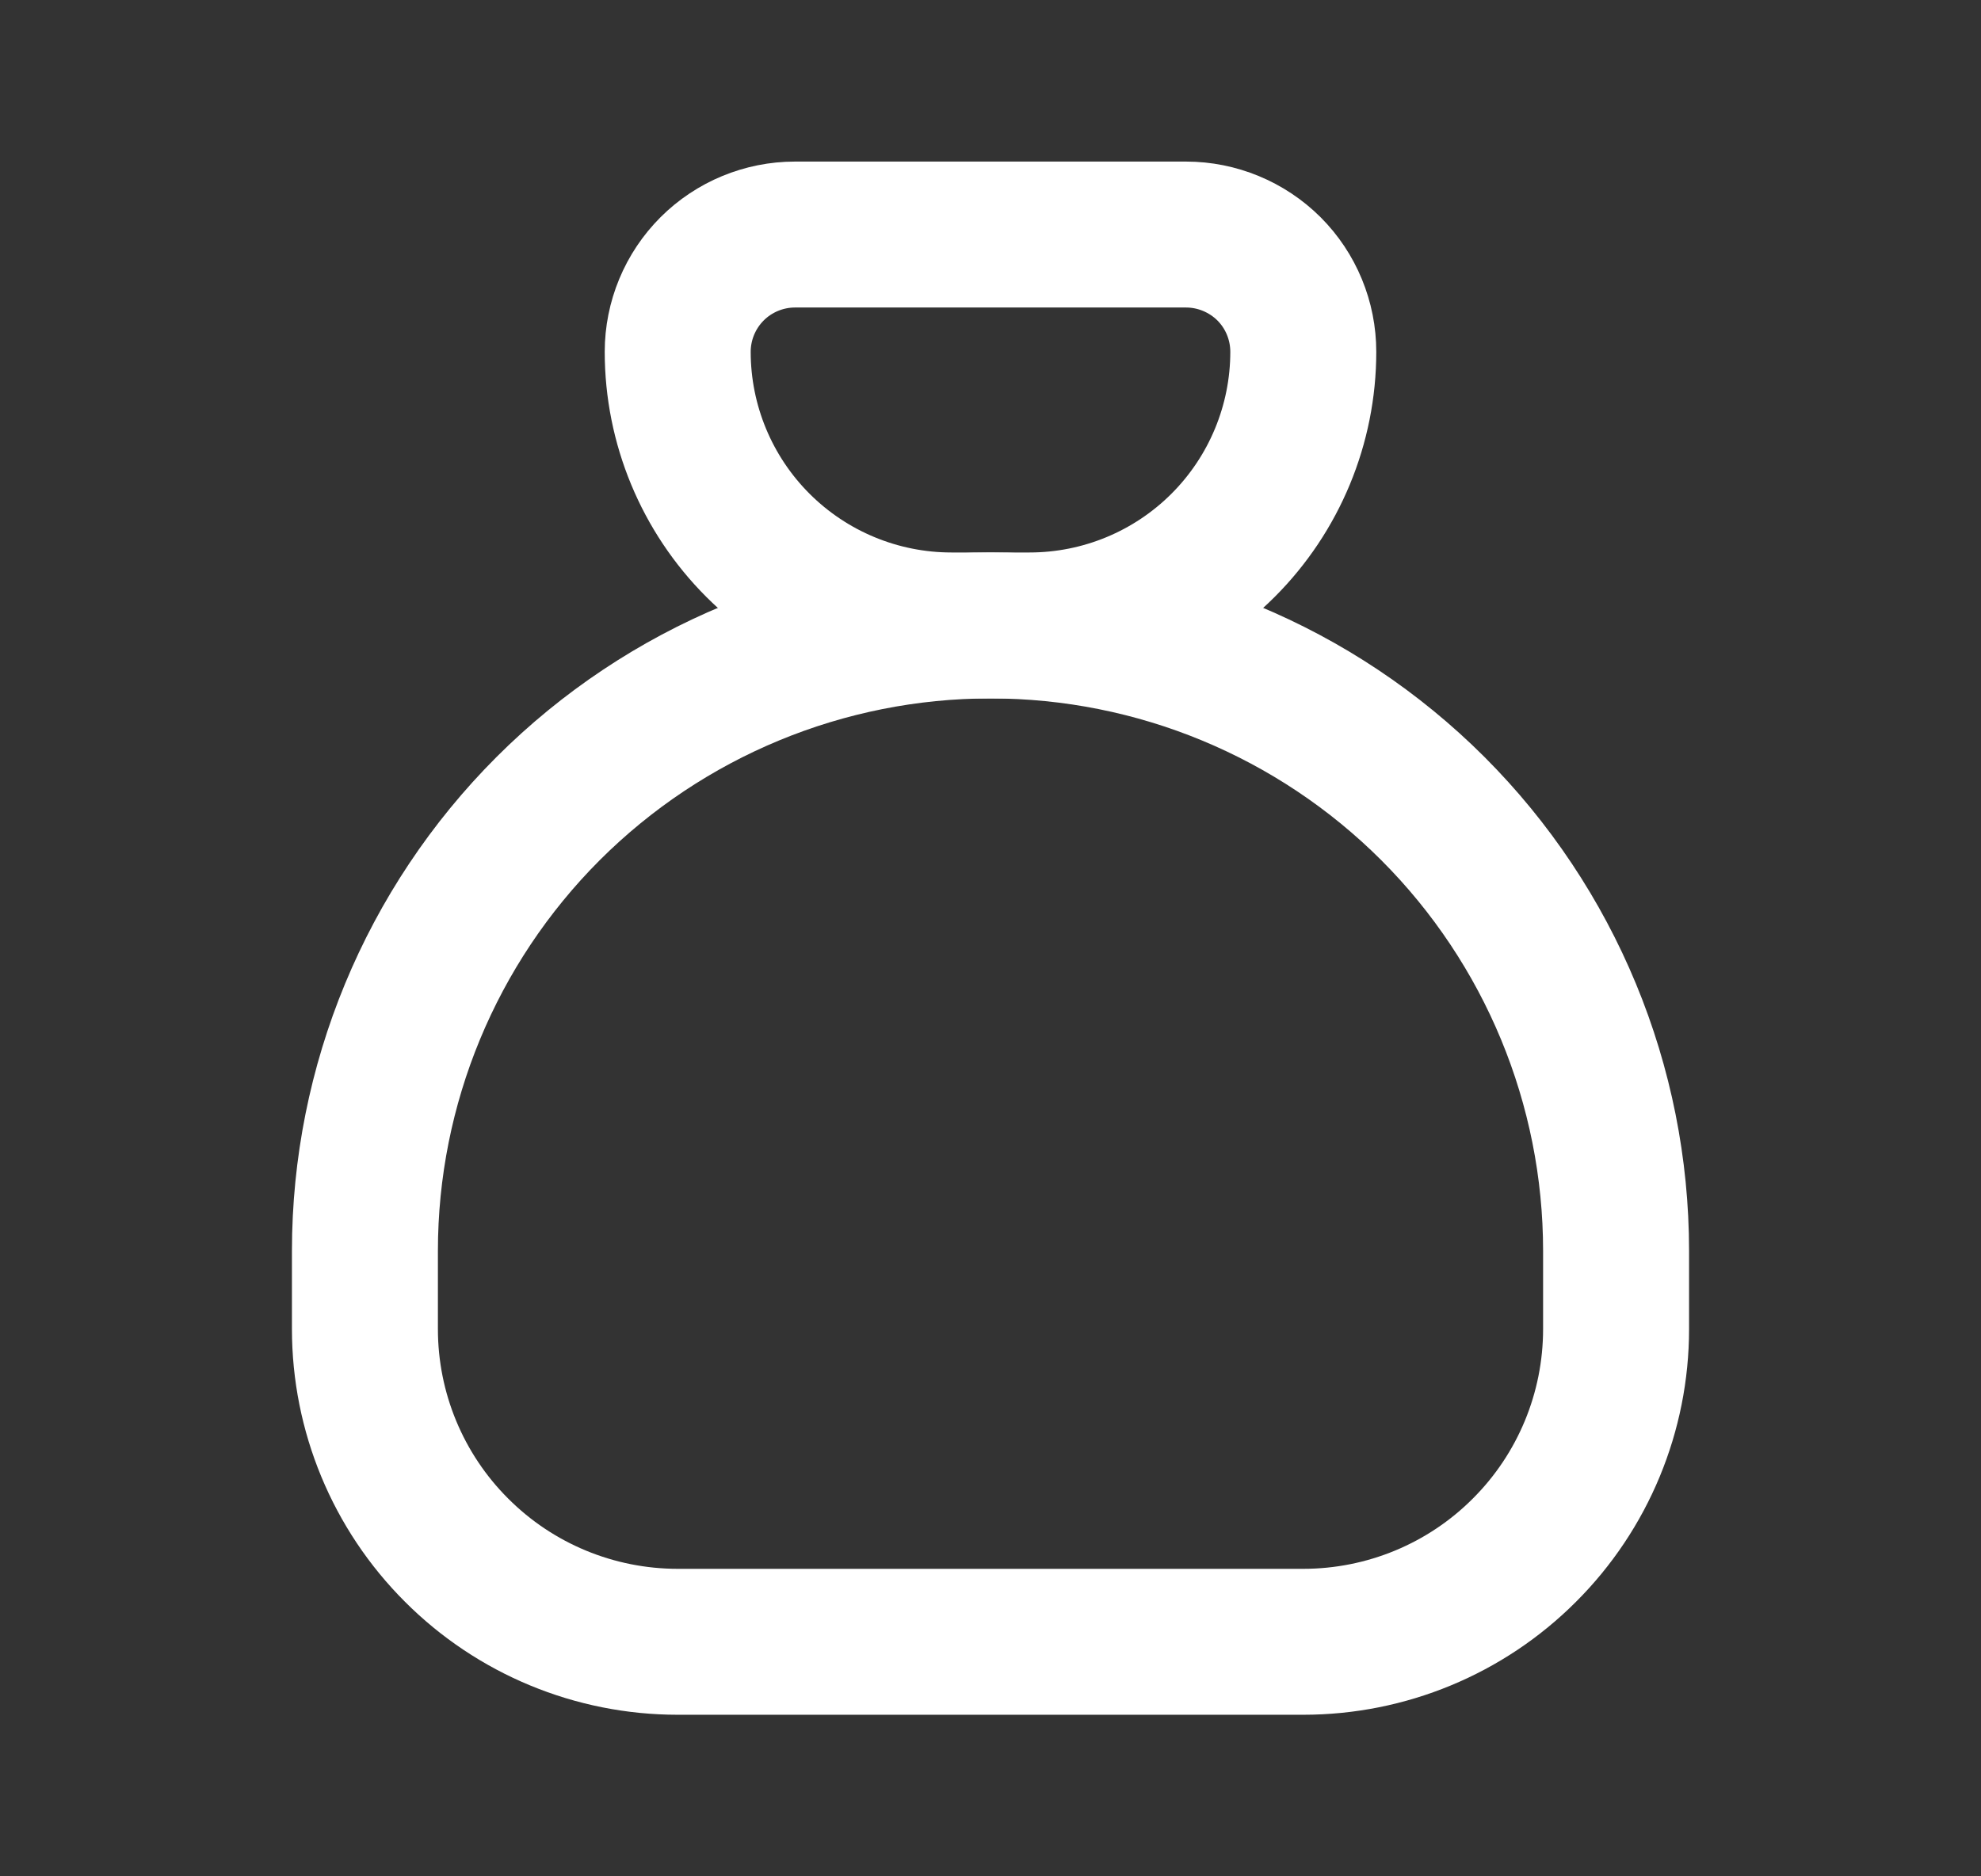 <svg width="19" height="18" viewBox="0 0 19 18" fill="none" xmlns="http://www.w3.org/2000/svg">
<rect x="0" y="0" width="19" height="18" fill="#333333" stroke="none"/>
<g clip-path="url(#clip0_1557_29672)">
<path d="M7.625 2.25H11.375C11.673 2.25 11.96 2.369 12.171 2.579C12.382 2.79 12.5 3.077 12.5 3.375C12.5 4.071 12.223 4.739 11.731 5.231C11.239 5.723 10.571 6 9.875 6H9.125C8.429 6 7.761 5.723 7.269 5.231C6.777 4.739 6.5 4.071 6.5 3.375C6.5 3.077 6.619 2.79 6.83 2.579C7.04 2.369 7.327 2.25 7.625 2.25Z" stroke="white" stroke-width="1.4" stroke-linecap="round" stroke-linejoin="round"/>
<path d="M3.5 12.75V12C3.5 10.409 4.132 8.883 5.257 7.757C6.383 6.632 7.909 6 9.5 6C11.091 6 12.617 6.632 13.743 7.757C14.868 8.883 15.5 10.409 15.5 12V12.75C15.5 13.546 15.184 14.309 14.621 14.871C14.059 15.434 13.296 15.75 12.5 15.75H6.5C5.704 15.75 4.941 15.434 4.379 14.871C3.816 14.309 3.5 13.546 3.5 12.75Z" stroke="white" stroke-width="1.4" stroke-linecap="round" stroke-linejoin="round"/>
</g>
<defs>
<clipPath id="clip0_1557_29672">
<rect width="18" height="18" fill="white" transform="translate(0.5)"/>
</clipPath>
</defs>
</svg>
